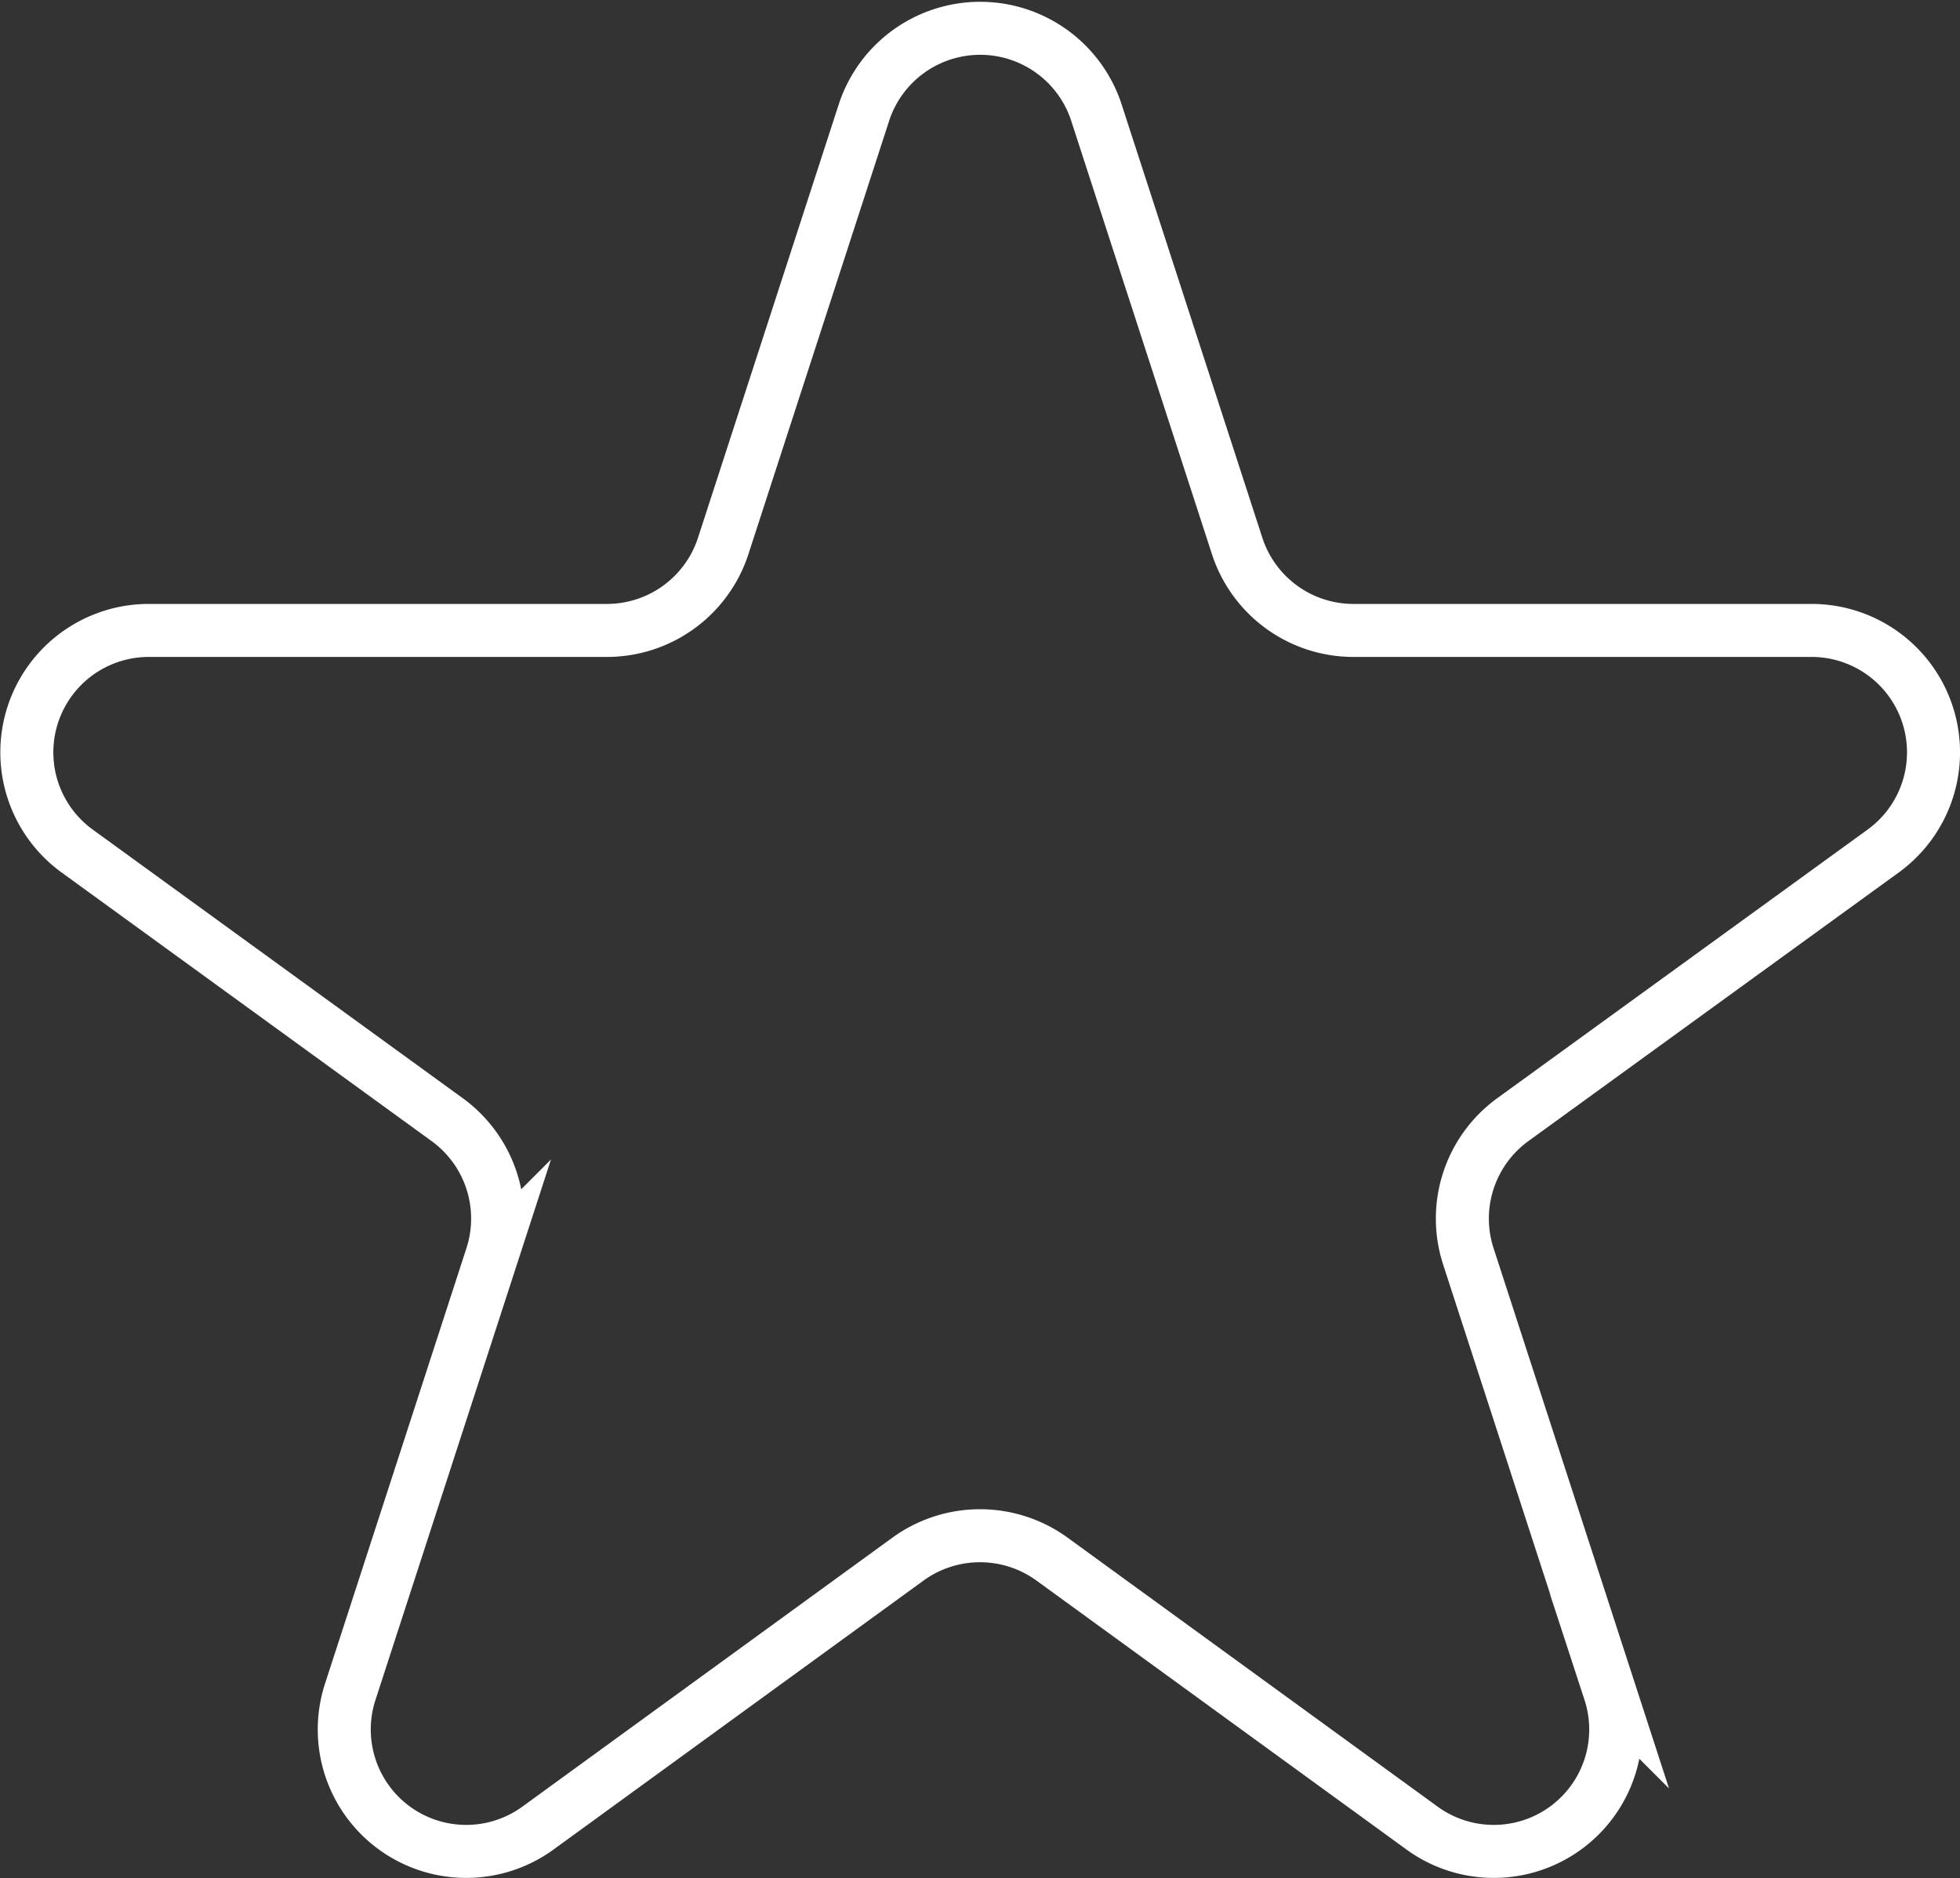 <svg xmlns="http://www.w3.org/2000/svg" viewBox="0 0 55.45 53.15"><rect x="0" y="0" width="55.45" height="53.15" fill="#333333" stroke="none"/><defs><style>.cls-1{fill:none;stroke:#fff;stroke-miterlimit:10;stroke-width:1.5px;}</style></defs><g id="Textos"><path class="cls-1" d="M31,3.13l4,12.32a3.46,3.46,0,0,0,3.28,2.39h13a3.45,3.45,0,0,1,2,6.24L42.79,31.69a3.46,3.46,0,0,0-1.25,3.86l4,12.32a3.45,3.45,0,0,1-5.31,3.86L29.75,44.11a3.47,3.47,0,0,0-4.05,0L15.22,51.73a3.45,3.45,0,0,1-5.31-3.86l4-12.32a3.46,3.46,0,0,0-1.25-3.86L2.18,24.08a3.45,3.45,0,0,1,2-6.24h13a3.46,3.46,0,0,0,3.28-2.39l4-12.32A3.46,3.46,0,0,1,31,3.13Z"></path></g></svg>